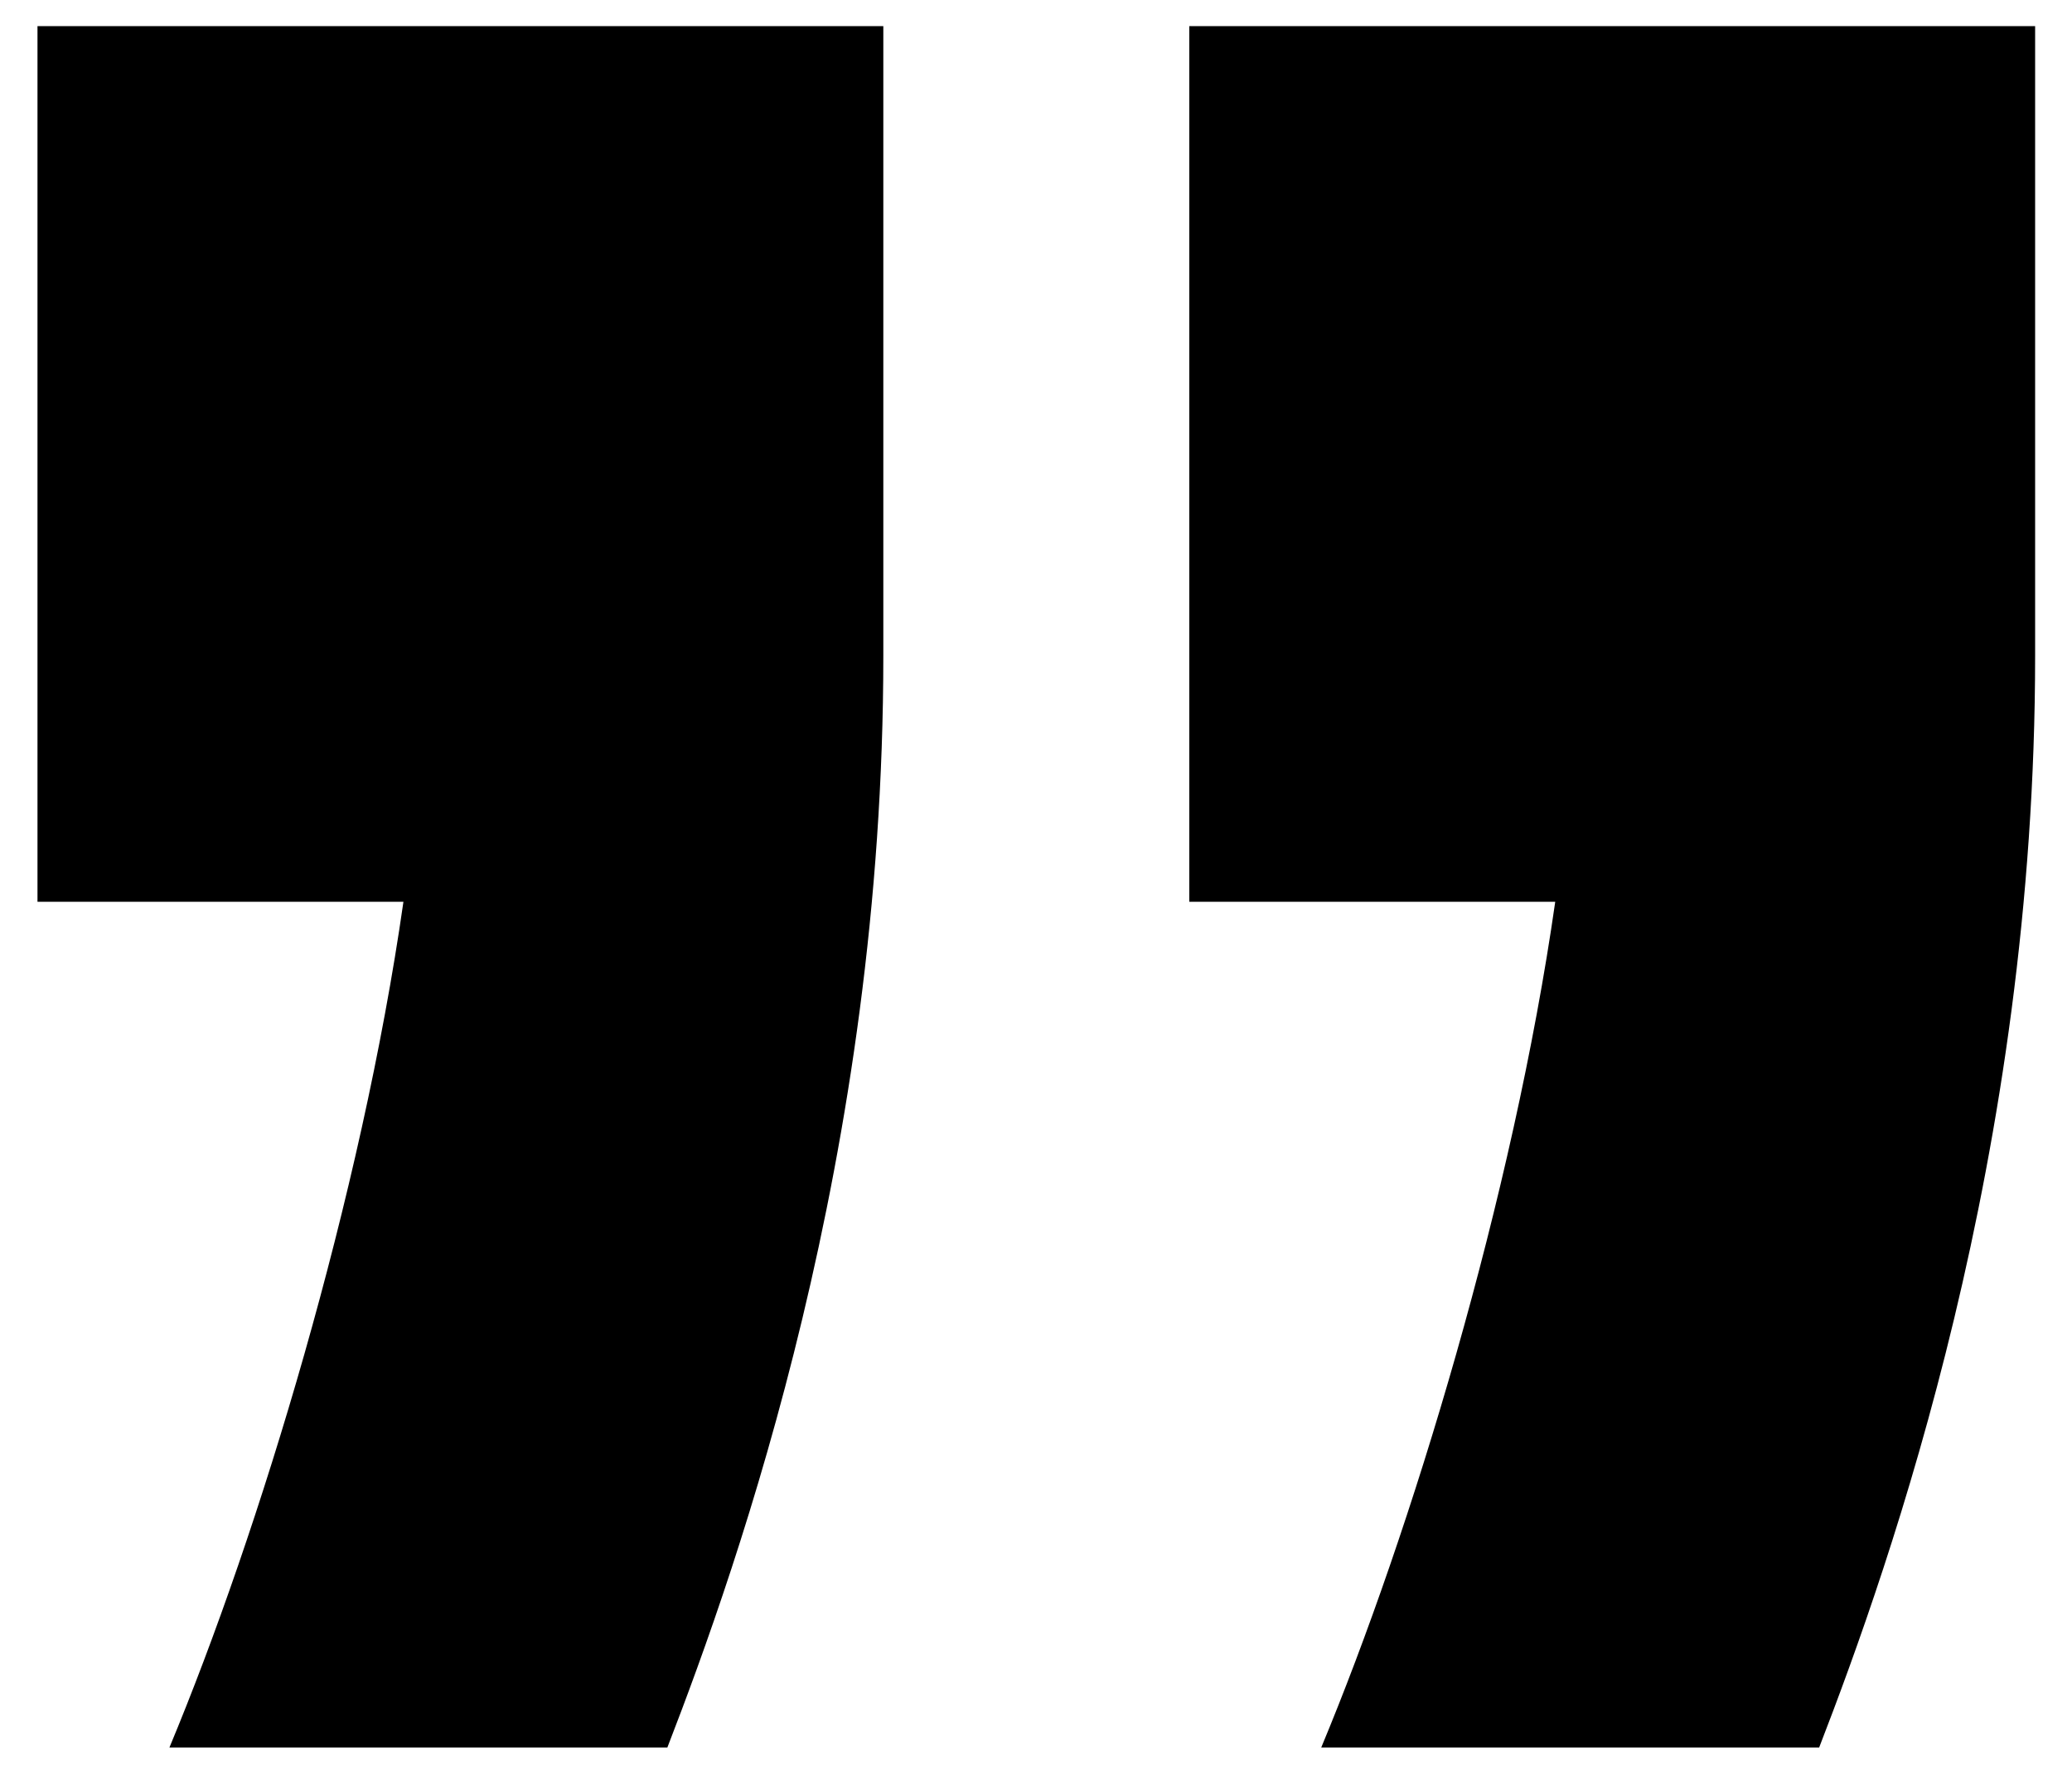 <?xml version="1.0" encoding="UTF-8"?> <svg xmlns="http://www.w3.org/2000/svg" viewBox="0 0 54.00 46.00" data-guides="{&quot;vertical&quot;:[],&quot;horizontal&quot;:[]}"><path fill="black" stroke="none" fill-opacity="1" stroke-width="1" stroke-opacity="1" id="tSvgdfb87b80ff" title="Path 1" d="M17.393 45.551C13.067 45.551 8.742 45.551 4.416 45.551C6.762 39.923 9.419 31.168 10.514 23.507C7.335 23.507 4.156 23.507 0.977 23.507C0.977 15.898 0.977 8.29 0.977 0.681C8.325 0.681 15.673 0.681 23.021 0.681C23.021 6.153 23.021 11.625 23.021 17.097C23.021 30.073 19.269 40.705 17.393 45.551ZM47.411 45.551C43.085 45.551 38.76 45.551 34.434 45.551C36.78 39.923 39.437 31.168 40.532 23.507C37.353 23.507 34.174 23.507 30.995 23.507C30.995 15.898 30.995 8.29 30.995 0.681C38.343 0.681 45.691 0.681 53.039 0.681C53.039 6.153 53.039 11.625 53.039 17.097C53.039 30.073 49.287 40.705 47.411 45.551Z"></path><defs></defs></svg> 